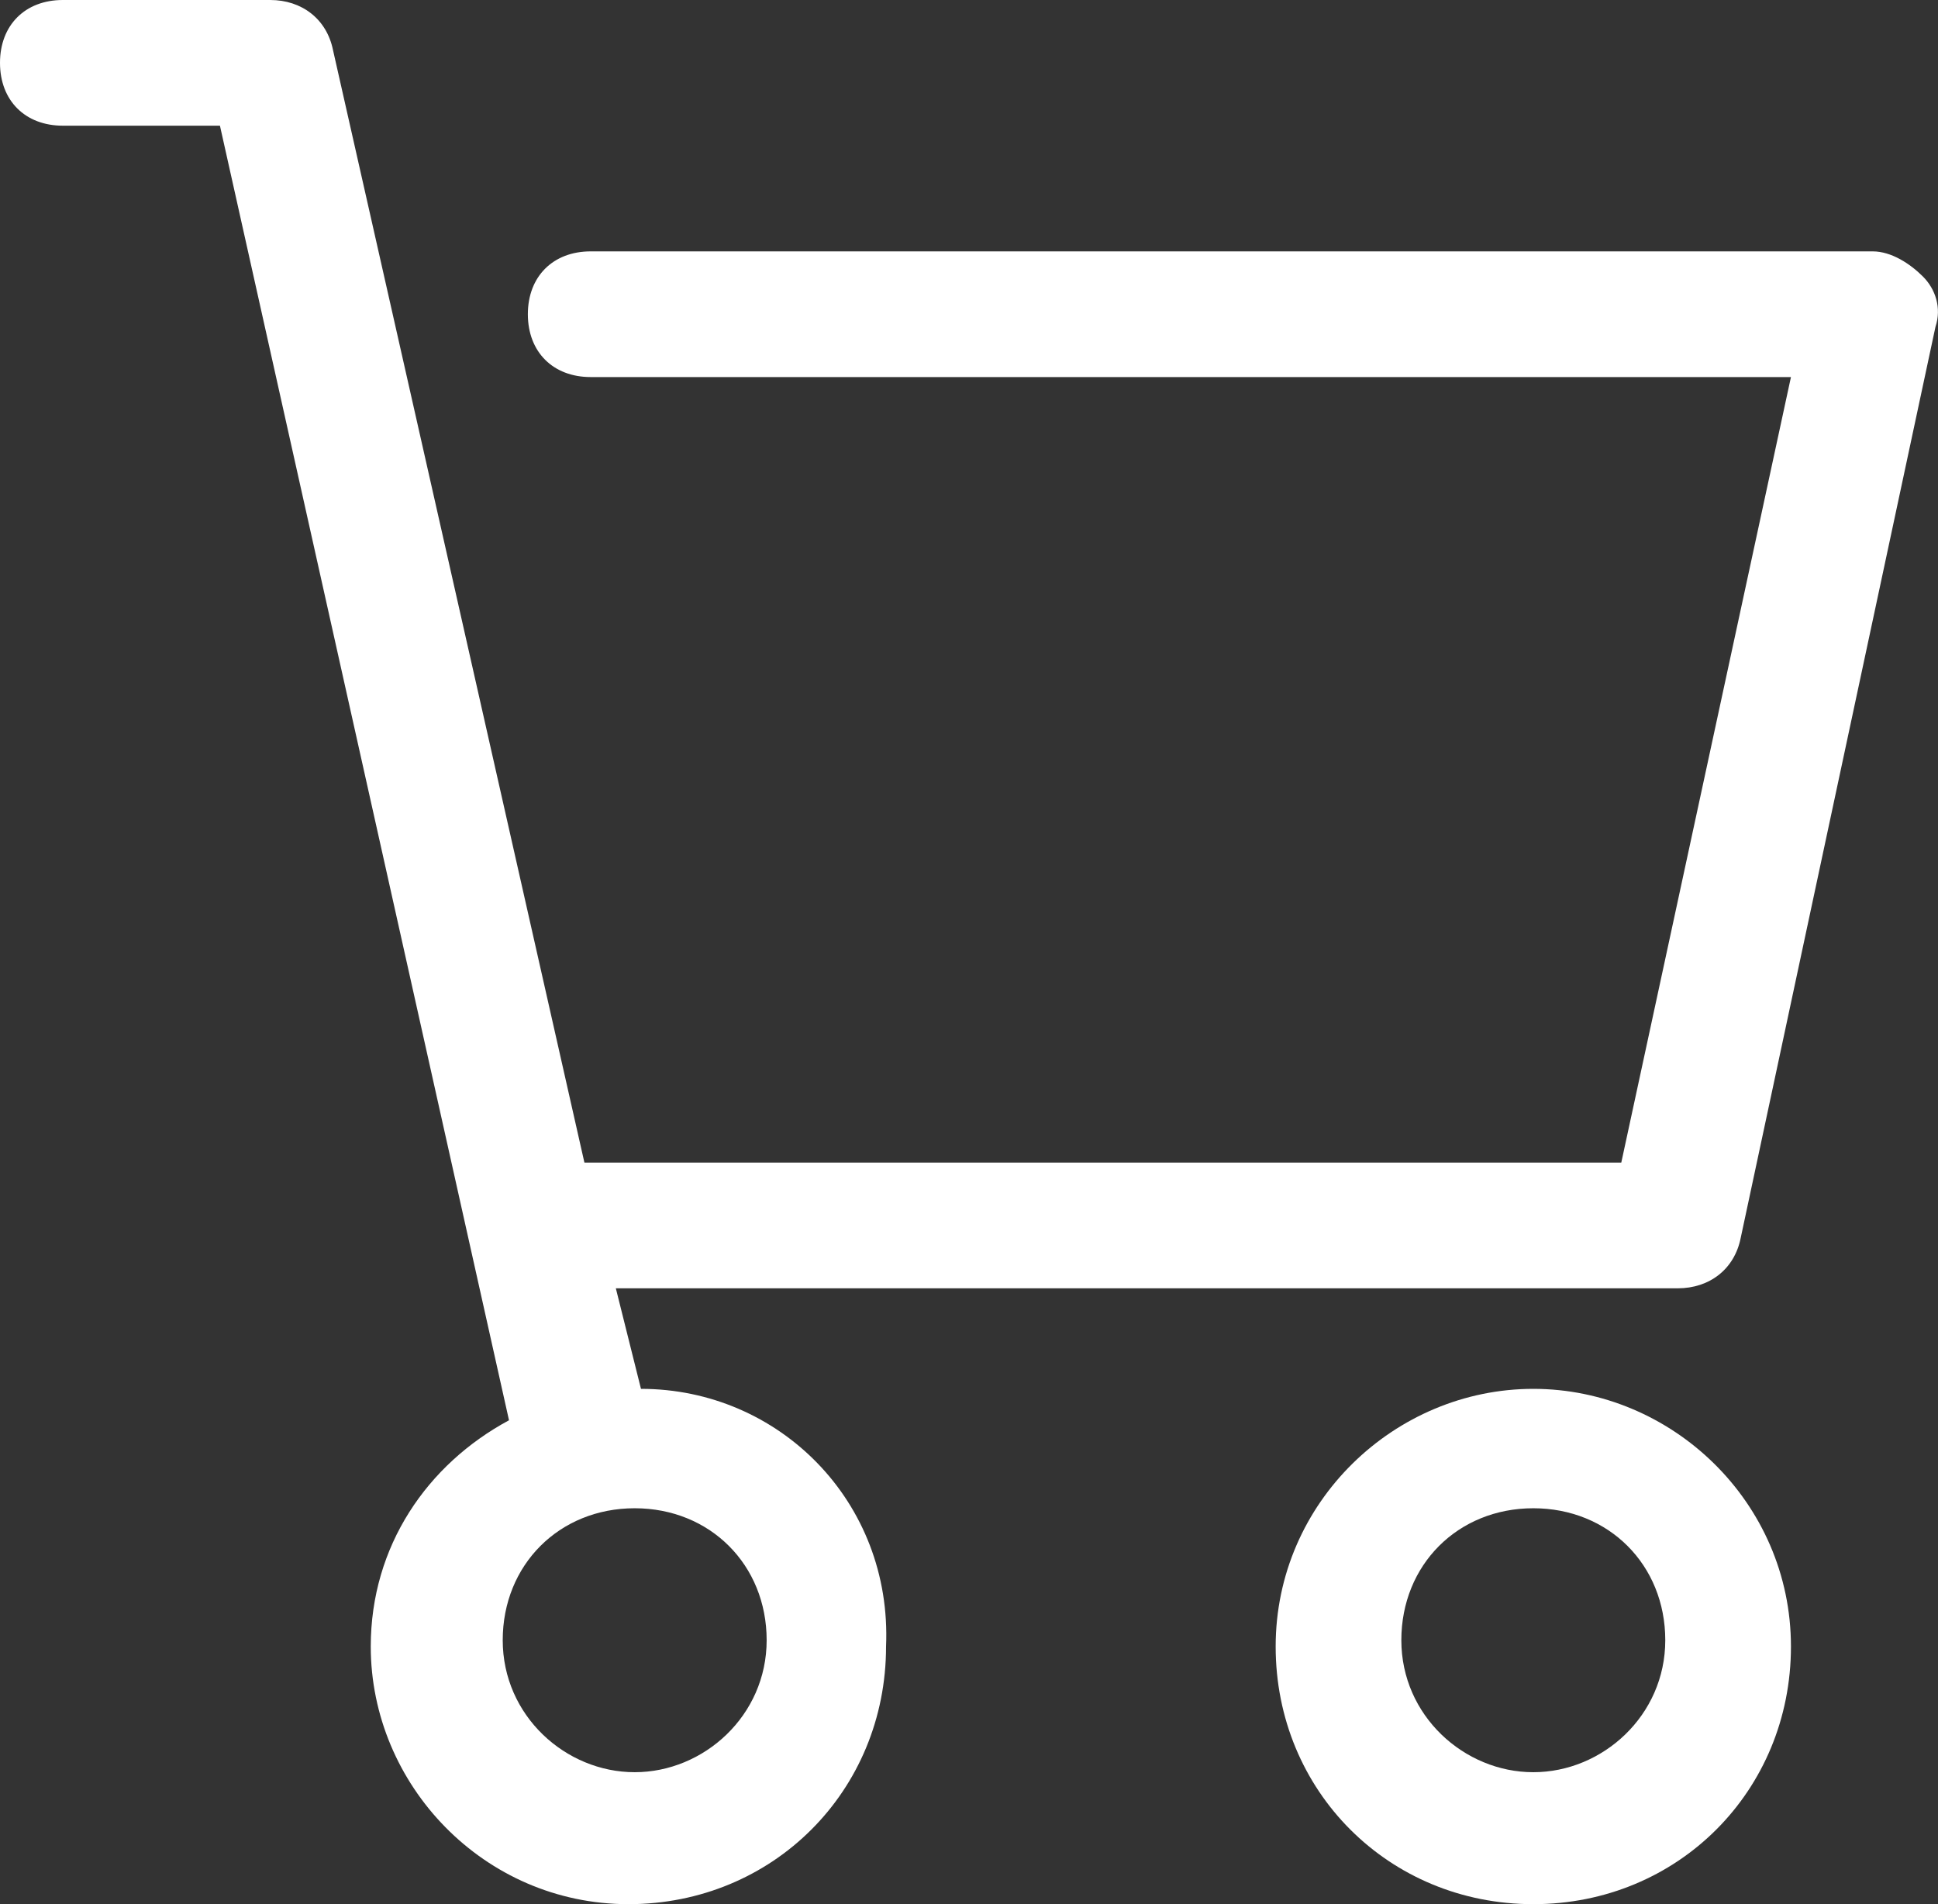 <?xml version="1.0" encoding="UTF-8"?>
<svg id="_レイヤー_2" data-name="レイヤー 2" xmlns="http://www.w3.org/2000/svg" viewBox="0 0 30.84 30.3">
  <rect x="0" y="0" width="30.84" height="30.3" fill="#333333" stroke="none"/>
  <defs>
    <style>
      .cls-1 {
        fill: #fff;
      }
    </style>
  </defs>
  <g id="_レイヤー_1-2" data-name="レイヤー 1">
    <g>
      <path class="cls-1" d="m10.2,22.1l-.4-1.6h16.9c.5,0,.9-.3,1-.8l3.1-14.5c.1-.3,0-.6-.2-.8-.2-.2-.5-.4-.8-.4H9.4c-.6,0-1,.4-1,1s.4,1,1,1h19.1l-2.7,12.5H9.3L5.3.8c-.1-.5-.5-.8-1-.8H1C.4,0,0,.4,0,1s.4,1,1,1h2.5l4.6,20.6c-1.3.7-2.2,2-2.2,3.6,0,2.2,1.8,4.1,4.1,4.1s4.1-1.8,4.1-4.1c.1-2.3-1.7-4.1-3.9-4.1Zm-.1,6.1c-1.1,0-2.1-.9-2.1-2.1s.9-2.1,2.1-2.1,2.1.9,2.1,2.1-1,2.1-2.1,2.1Z"/>
      <path class="cls-1" d="m24.4,22.1c-2.2,0-4.1,1.8-4.1,4.1s1.8,4.1,4.1,4.1,4.1-1.8,4.1-4.1-1.9-4.1-4.1-4.1Zm0,6.1c-1.1,0-2.1-.9-2.1-2.1s.9-2.1,2.1-2.1,2.1.9,2.1,2.1-1,2.1-2.1,2.1Z"/>
    </g>
  </g>
</svg>